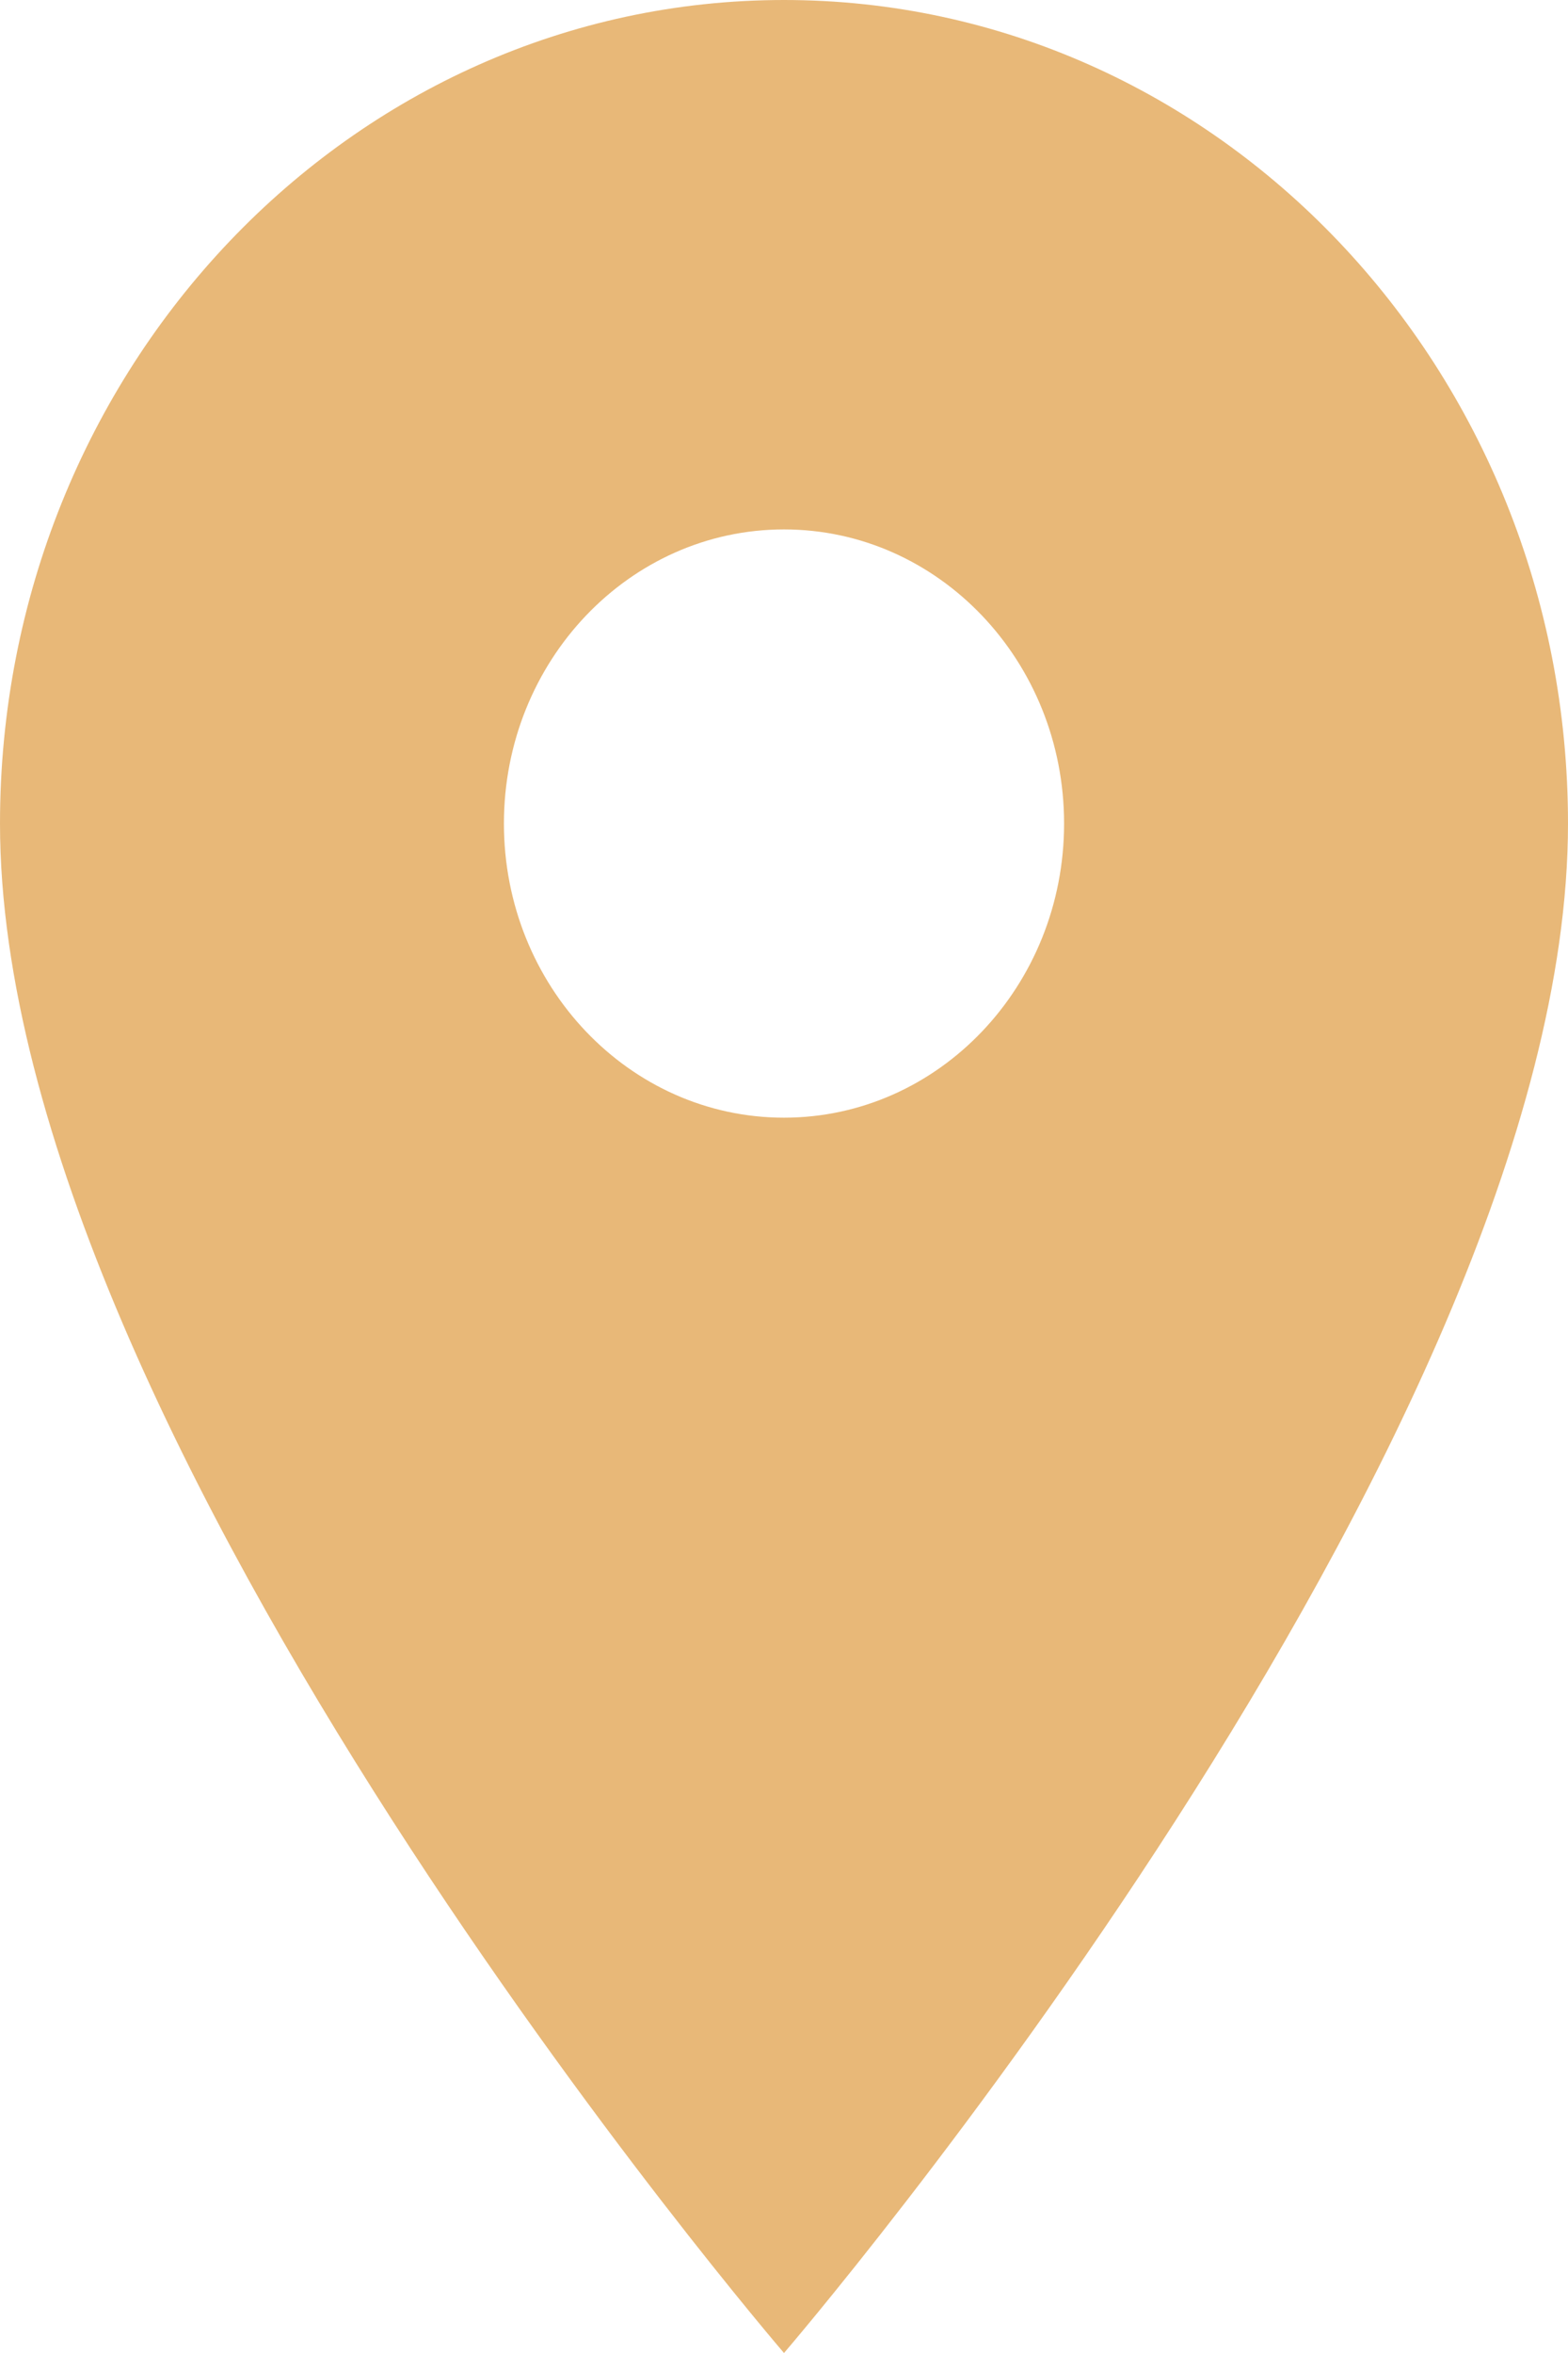 <?xml version="1.0" encoding="UTF-8"?> <svg xmlns="http://www.w3.org/2000/svg" width="8" height="12" viewBox="0 0 8 12" fill="none"><path d="M4 0C1.791 0 0 1.881 0 4.2C0 7.35 4 12 4 12C4 12 8 7.35 8 4.2C8 1.881 6.209 0 4 0ZM4 5.7C3.211 5.7 2.571 5.028 2.571 4.2C2.571 3.372 3.211 2.7 4 2.7C4.789 2.7 5.429 3.372 5.429 4.2C5.429 5.028 4.789 5.7 4 5.7Z" fill="#E8B878"></path></svg> 